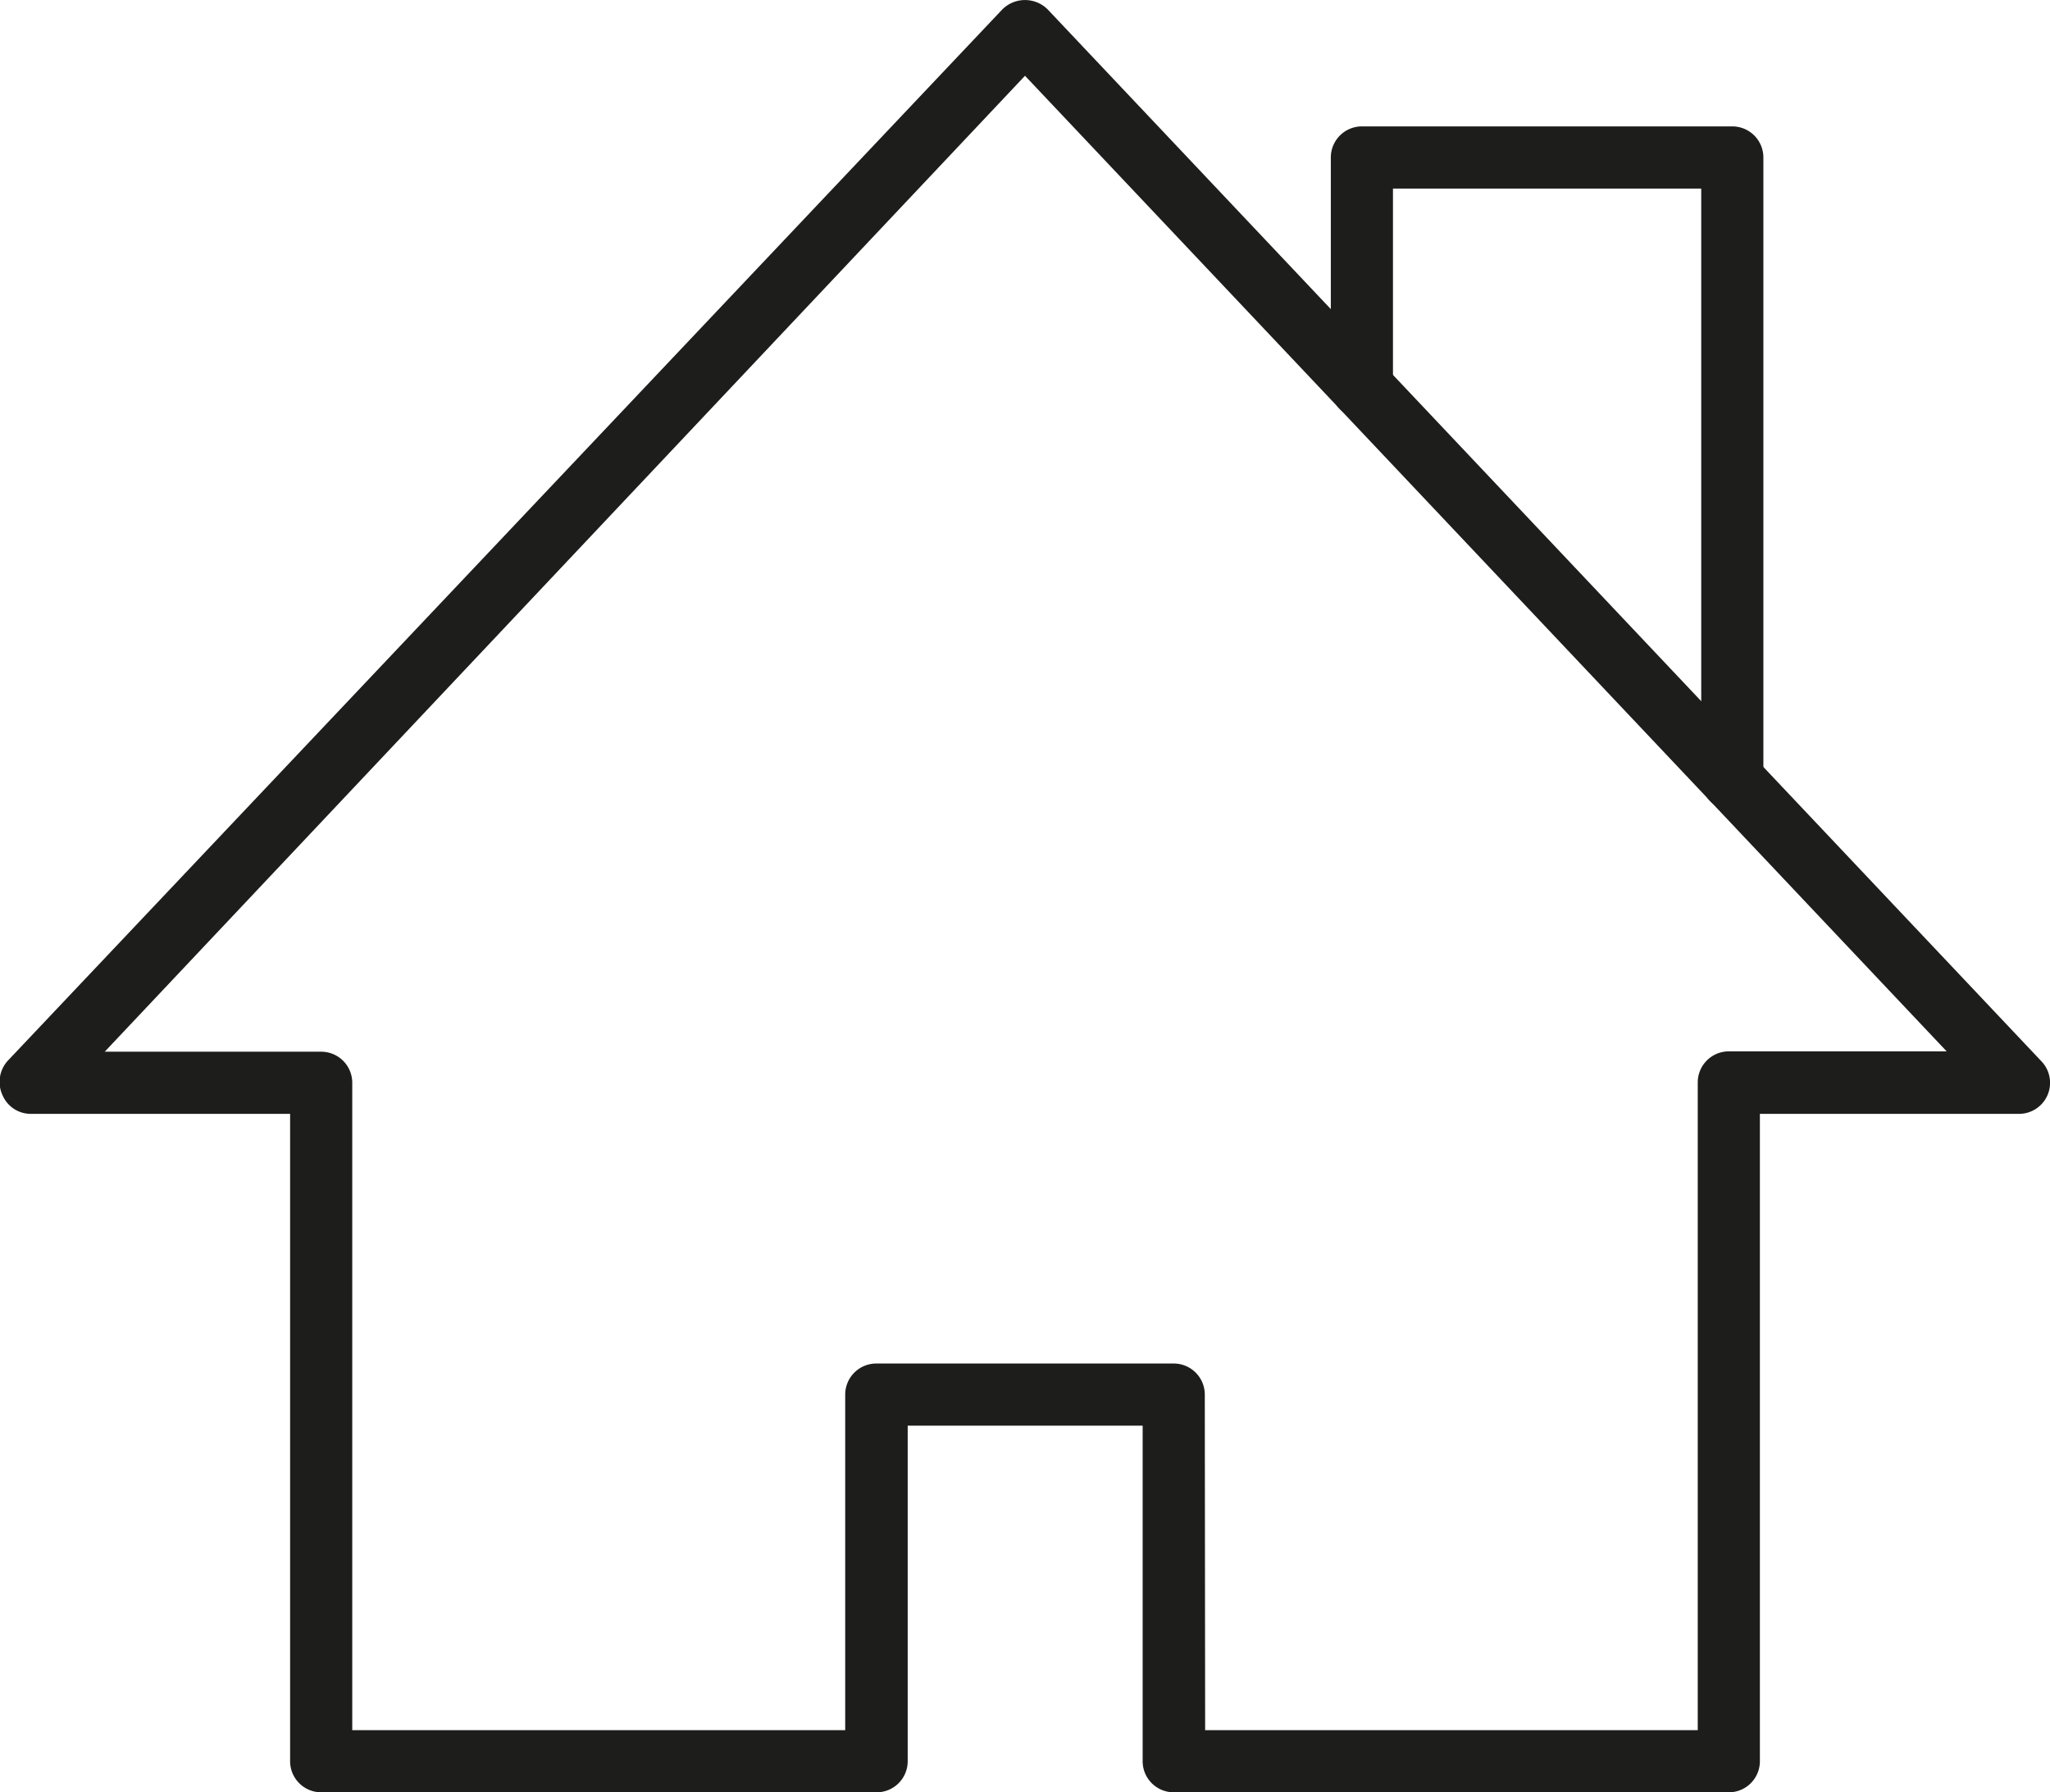 <svg xmlns="http://www.w3.org/2000/svg" viewBox="0 0 58.72 51.33"><defs><style>.cls-1{fill:#1d1d1b;}</style></defs><title>Fichier 20</title><g id="Calque_2" data-name="Calque 2"><g id="Calque_1-2" data-name="Calque 1"><path class="cls-1" d="M49.52,51.33H33.62a.89.89,0,0,1-.89-.89V40.83H26v9.61a.89.89,0,0,1-.89.89H9.2a.89.89,0,0,1-.89-.89V31.9H.89a.88.88,0,0,1-.82-.54.9.9,0,0,1,.17-1L28.71.27a.92.92,0,0,1,1.3,0L58.48,30.4a.89.89,0,0,1-.65,1.5H50.41V50.44a.89.89,0,0,1-.89.89m-15-1.78H48.63V31a.89.89,0,0,1,.89-.89h6.24L29.36,2.17,3,30.12H9.2a.89.89,0,0,1,.89.89V49.55H24.21V39.94a.89.89,0,0,1,.89-.89h8.52a.89.89,0,0,1,.89.89Z"/><path class="cls-1" d="M49.62,23.21a.89.89,0,0,1-.89-.89V5.4H39.9v5.69a.89.89,0,0,1-1.78,0V4.51A.89.89,0,0,1,39,3.62H49.62a.89.89,0,0,1,.89.89V22.32a.89.89,0,0,1-.89.89"/></g></g></svg>